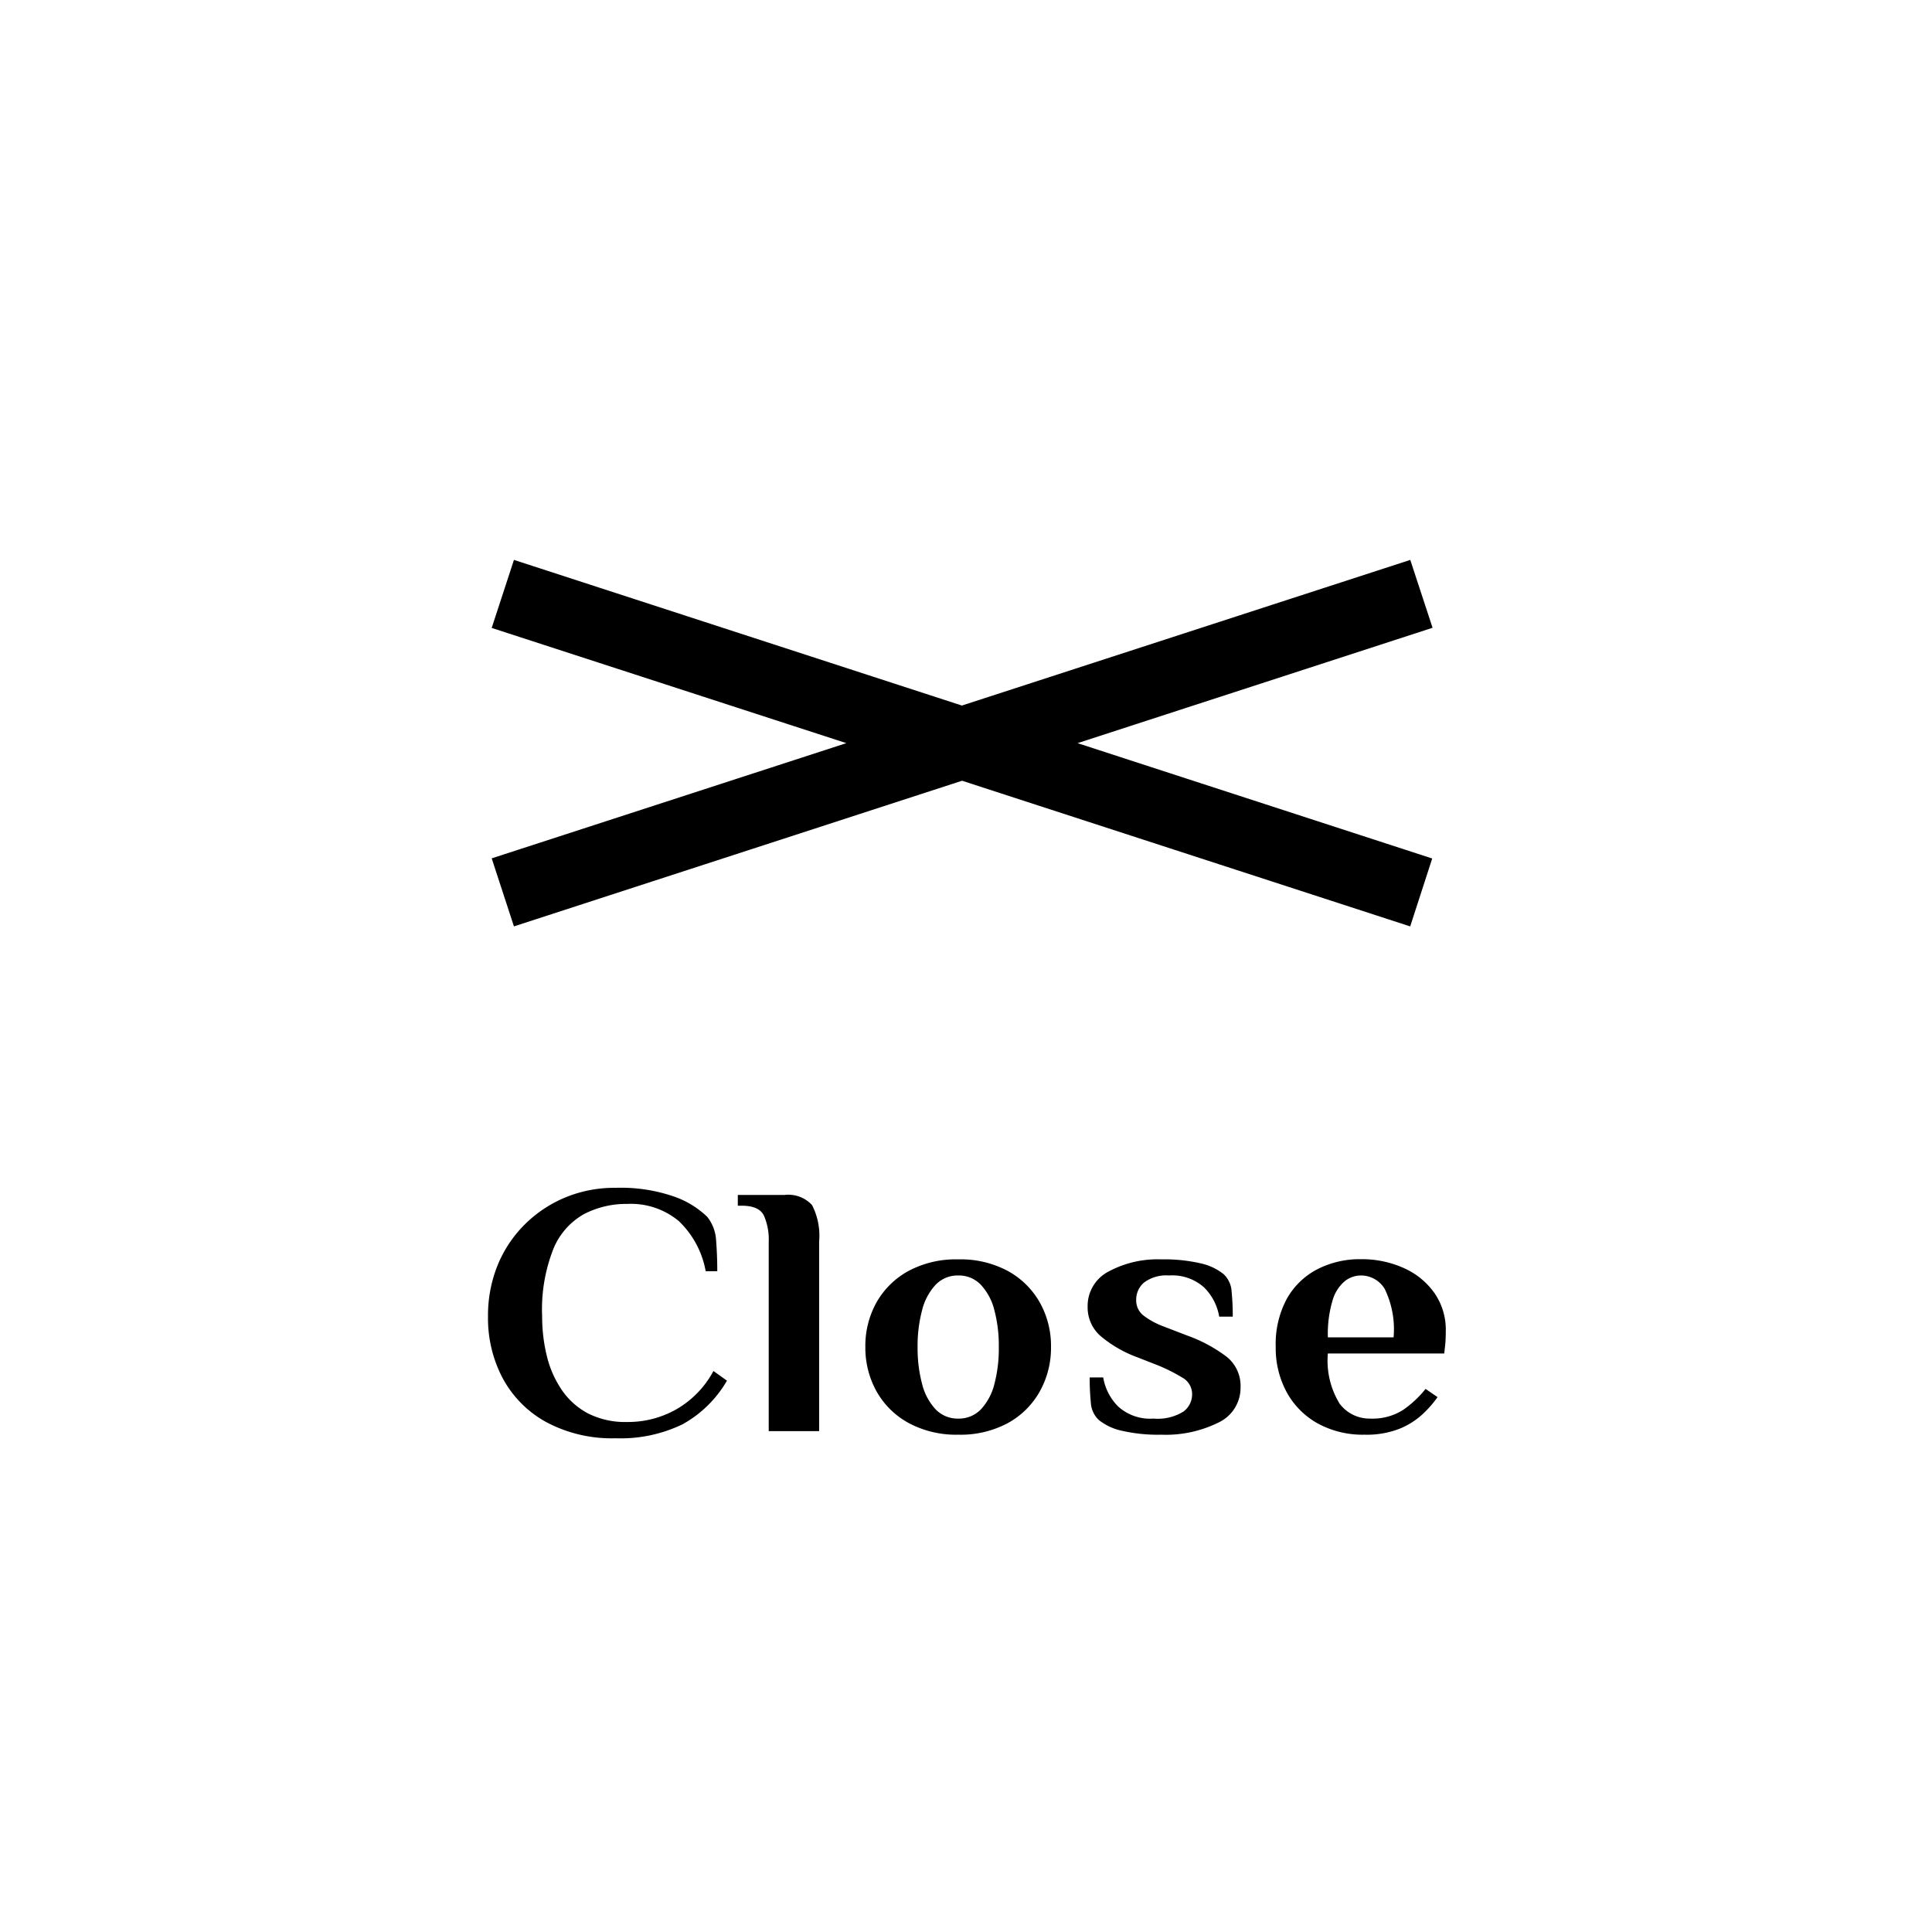 <svg xmlns="http://www.w3.org/2000/svg" width="54" height="54" viewBox="0 0 54 54">
  <g id="グループ_9946" data-name="グループ 9946" transform="translate(15063 22676)">
    <rect id="長方形_6422" data-name="長方形 6422" width="54" height="54" transform="translate(-15063 -22676)" fill="none"/>
    <g id="close" transform="translate(-16147.177 -22761.176)">
      <g id="std_en_xs_bold_10" data-name="std_en_xs_bold 10" transform="translate(1097.817 118.376)">
        <path id="パス_9911" data-name="パス 9911" d="M-8.794.2a3.888,3.888,0,0,1-1.935-.45,3.042,3.042,0,0,1-1.216-1.22A3.58,3.58,0,0,1-12.36-3.2,3.74,3.74,0,0,1-12.1-4.615a3.434,3.434,0,0,1,.751-1.145,3.516,3.516,0,0,1,1.135-.765A3.589,3.589,0,0,1-8.794-6.8a4.544,4.544,0,0,1,1.637.245,2.547,2.547,0,0,1,.924.565,1.163,1.163,0,0,1,.249.67q.032.41.032.85h-.324a2.556,2.556,0,0,0-.751-1.4A2.091,2.091,0,0,0-8.469-6.35a2.568,2.568,0,0,0-1.2.28,1.968,1.968,0,0,0-.859.965,4.613,4.613,0,0,0-.319,1.9,4.612,4.612,0,0,0,.13,1.1,2.888,2.888,0,0,0,.416.95,2.044,2.044,0,0,0,.735.66,2.3,2.3,0,0,0,1.1.24A2.737,2.737,0,0,0-7.086-.615,2.709,2.709,0,0,0-6.059-1.68l.378.27A3.26,3.26,0,0,1-6.924-.19,3.968,3.968,0,0,1-8.794.2Zm4.28-.2V-5.3a1.654,1.654,0,0,0-.135-.725Q-4.784-6.3-5.27-6.3h-.108v-.3h1.3a.9.9,0,0,1,.773.28,1.861,1.861,0,0,1,.2,1.02V0Zm5.3.1A2.8,2.8,0,0,1-.6-.225a2.268,2.268,0,0,1-.9-.885,2.5,2.5,0,0,1-.313-1.24A2.487,2.487,0,0,1-1.5-3.6a2.278,2.278,0,0,1,.9-.88A2.8,2.8,0,0,1,.782-4.8a2.792,2.792,0,0,1,1.389.325,2.287,2.287,0,0,1,.892.88A2.487,2.487,0,0,1,3.376-2.35a2.5,2.5,0,0,1-.313,1.24,2.277,2.277,0,0,1-.892.885A2.792,2.792,0,0,1,.782.1Zm0-.45a.848.848,0,0,0,.632-.26,1.608,1.608,0,0,0,.378-.715A3.893,3.893,0,0,0,1.917-2.35a3.879,3.879,0,0,0-.124-1.03,1.607,1.607,0,0,0-.378-.71.848.848,0,0,0-.632-.26.848.848,0,0,0-.632.26,1.607,1.607,0,0,0-.378.71A3.879,3.879,0,0,0-.353-2.35,3.893,3.893,0,0,0-.229-1.325,1.608,1.608,0,0,0,.15-.61.848.848,0,0,0,.782-.35ZM6.456.1a4.512,4.512,0,0,1-1.1-.11,1.559,1.559,0,0,1-.643-.3A.718.718,0,0,1,4.489-.8a6.975,6.975,0,0,1-.032-.7h.378a1.5,1.5,0,0,0,.421.815A1.333,1.333,0,0,0,6.24-.35a1.363,1.363,0,0,0,.843-.2A.6.6,0,0,0,7.32-1.03.529.529,0,0,0,7.039-1.5a4.772,4.772,0,0,0-.692-.345l-.562-.22A3.421,3.421,0,0,1,4.77-2.65,1.057,1.057,0,0,1,4.4-3.47a1.083,1.083,0,0,1,.584-.99,2.884,2.884,0,0,1,1.47-.34,4.512,4.512,0,0,1,1.1.11,1.559,1.559,0,0,1,.643.3.718.718,0,0,1,.227.49,6.975,6.975,0,0,1,.032.7H8.077a1.5,1.5,0,0,0-.421-.815,1.333,1.333,0,0,0-.983-.335,1.035,1.035,0,0,0-.7.2.627.627,0,0,0-.216.485.531.531,0,0,0,.205.435,2.164,2.164,0,0,0,.562.305l.648.25a4.116,4.116,0,0,1,1.124.605,1.043,1.043,0,0,1,.378.845,1.073,1.073,0,0,1-.627.99A3.309,3.309,0,0,1,6.456.1ZM12.14.1a2.62,2.62,0,0,1-1.319-.32A2.207,2.207,0,0,1,9.957-1.1a2.578,2.578,0,0,1-.3-1.255A2.661,2.661,0,0,1,9.968-3.7a2.067,2.067,0,0,1,.854-.825,2.591,2.591,0,0,1,1.21-.28,2.849,2.849,0,0,1,1.21.25,2.078,2.078,0,0,1,.854.7A1.791,1.791,0,0,1,14.41-2.8q0,.11-.005.225t-.016.205l-.022.2H11.114a2.3,2.3,0,0,0,.33,1.405A1.046,1.046,0,0,0,12.3-.35a1.588,1.588,0,0,0,.913-.24,2.929,2.929,0,0,0,.632-.59l.335.23a3.112,3.112,0,0,1-.405.465,2.146,2.146,0,0,1-.648.415A2.507,2.507,0,0,1,12.14.1ZM11.114-2.62h1.837A2.573,2.573,0,0,0,12.7-3.98a.774.774,0,0,0-.665-.37.729.729,0,0,0-.449.16,1.1,1.1,0,0,0-.34.535A3.282,3.282,0,0,0,11.114-2.62Z" transform="translate(12.36 6.8)"/>
      </g>
      <g id="グループ_9878" data-name="グループ 9878" transform="translate(-2.626 -4.721)">
        <path id="合体_4" data-name="合体 4" d="M13233.692,18767.193l-12.205,3.967-.311-.951,10.9-3.541-10.9-3.541.311-.951,12.2,3.967,12.213-3.967.311.947-10.908,3.545,10.9,3.545-.307.947Z" transform="translate(-12119.999 -18656)" stroke="#000" stroke-width="1"/>
      </g>
    </g>
  </g>
</svg>
